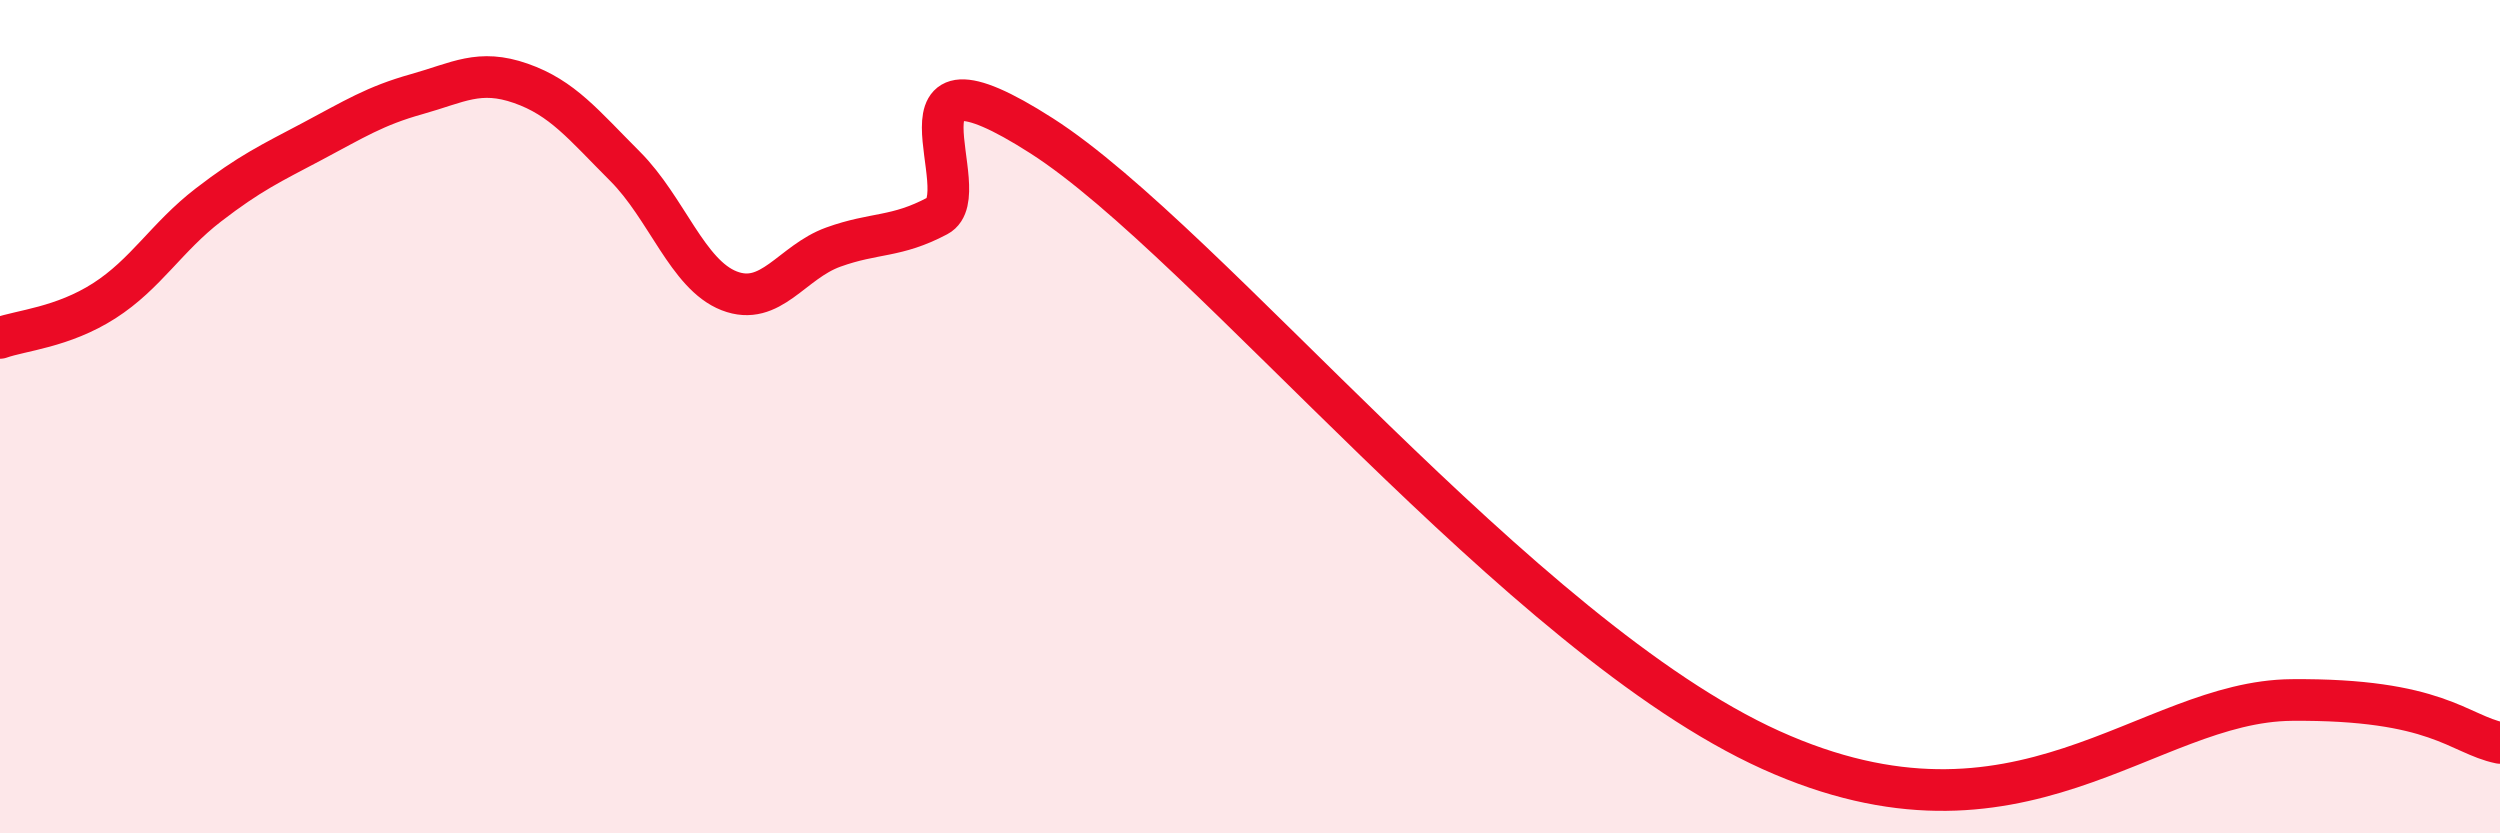 
    <svg width="60" height="20" viewBox="0 0 60 20" xmlns="http://www.w3.org/2000/svg">
      <path
        d="M 0,8.11 C 0.5,7.93 1.5,7.86 2.5,7.22 C 3.5,6.58 4,5.69 5,4.92 C 6,4.15 6.5,3.92 7.5,3.39 C 8.5,2.86 9,2.54 10,2.26 C 11,1.98 11.5,1.65 12.5,2 C 13.5,2.35 14,2.99 15,3.99 C 16,4.99 16.5,6.59 17.5,6.98 C 18.5,7.37 19,6.29 20,5.93 C 21,5.57 21.5,5.71 22.5,5.18 C 23.5,4.65 21,0.7 25,3.26 C 29,5.82 36.5,15.29 42.5,18 C 48.5,20.71 51.5,16.83 55,16.8 C 58.5,16.77 59,17.62 60,17.83L60 20L0 20Z"
        fill="#EB0A25"
        opacity="0.1"
        stroke-linecap="round"
        stroke-linejoin="round"
      />
      <path
        d="M 0,8.11 C 0.5,7.93 1.5,7.86 2.5,7.22 C 3.5,6.58 4,5.69 5,4.92 C 6,4.15 6.5,3.92 7.5,3.39 C 8.5,2.86 9,2.54 10,2.26 C 11,1.98 11.5,1.65 12.5,2 C 13.5,2.35 14,2.99 15,3.99 C 16,4.99 16.5,6.59 17.5,6.98 C 18.5,7.37 19,6.29 20,5.93 C 21,5.57 21.5,5.71 22.5,5.18 C 23.5,4.65 21,0.7 25,3.26 C 29,5.82 36.5,15.29 42.5,18 C 48.5,20.71 51.5,16.83 55,16.8 C 58.5,16.77 59,17.62 60,17.83"
        stroke="#EB0A25"
        stroke-width="1"
        fill="none"
        stroke-linecap="round"
        stroke-linejoin="round"
      />
    </svg>
  